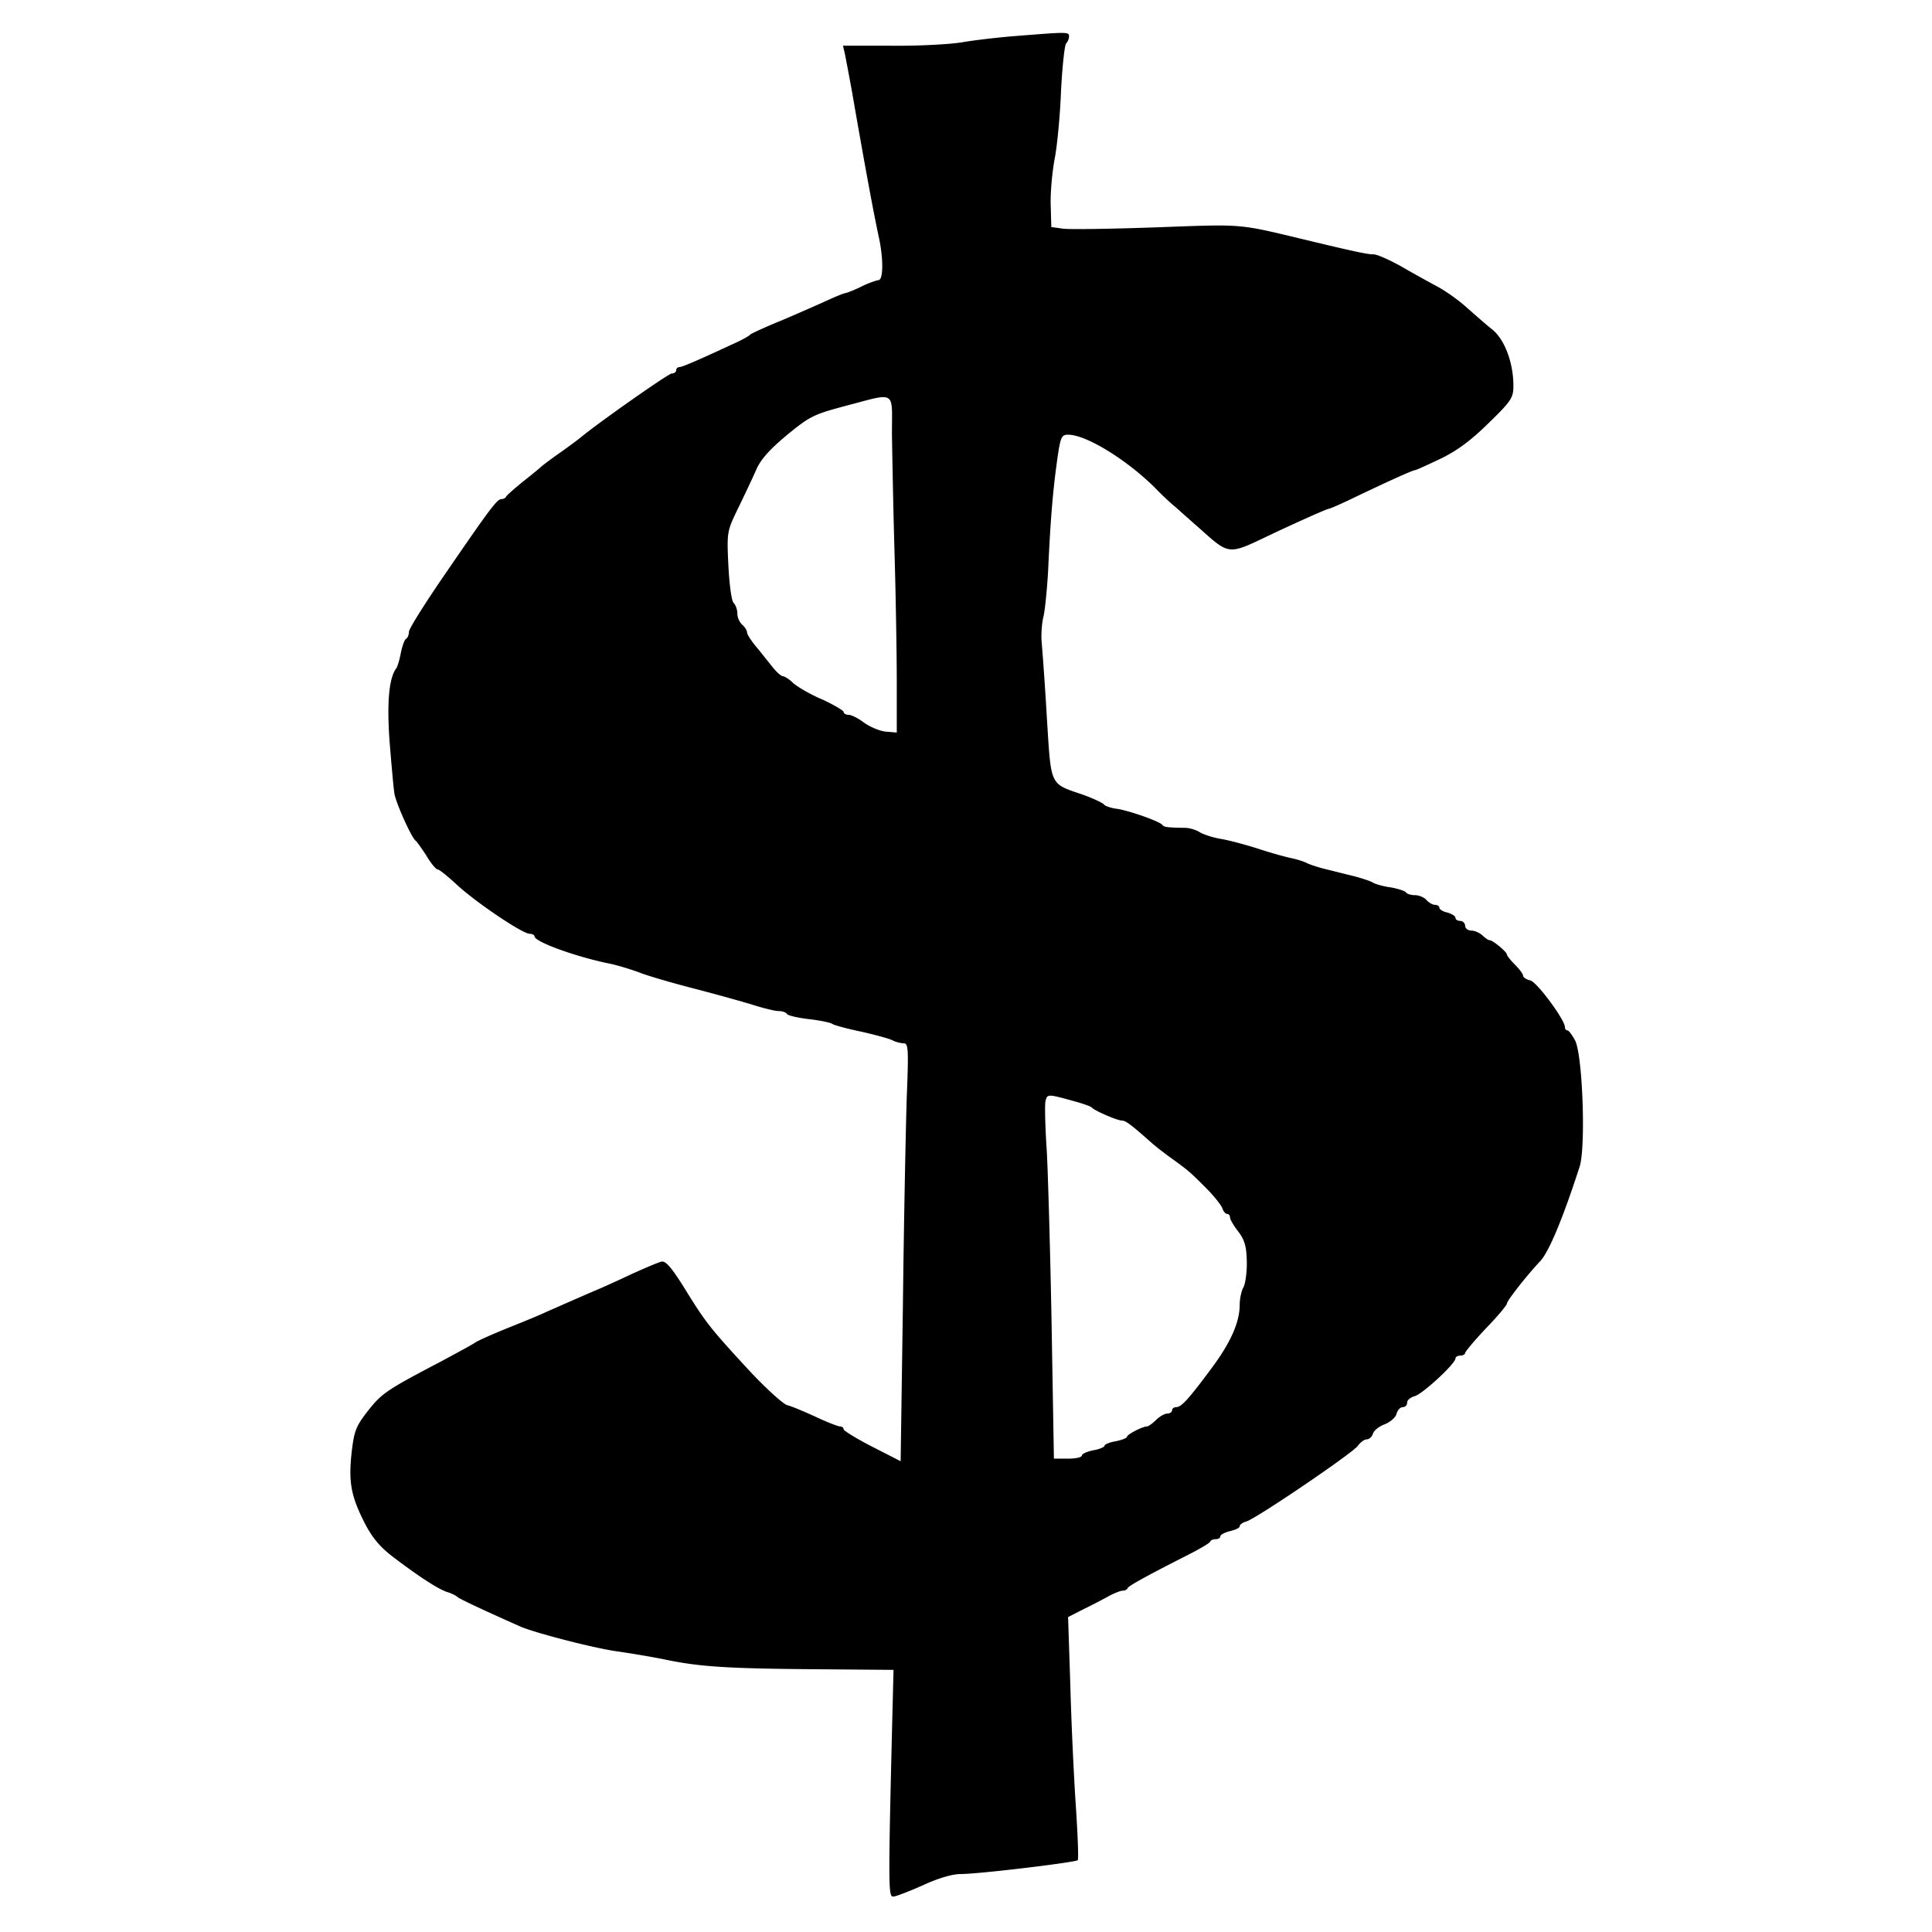 <svg xmlns="http://www.w3.org/2000/svg" version="1.0" viewBox="0 0 468 468"><path d="M246.87 8.658c-4.29.312-10.452 1.014-13.65 1.56s-11.076.936-17.472.858h-11.544l.468 2.028c.234 1.17 1.014 5.226 1.716 9.126 3.276 18.876 5.304 29.718 6.552 35.49 1.092 5.148 1.014 10.14-.156 10.14-.546.078-2.418.702-4.134 1.56s-3.432 1.482-3.744 1.56c-.39 0-2.496.858-4.68 1.872-2.262 1.014-7.176 3.198-11.076 4.836-3.822 1.56-7.176 3.12-7.41 3.354-.234.312-1.638 1.092-3.12 1.794-9.204 4.29-13.338 6.084-14.04 6.084-.39 0-.78.312-.78.78 0 .39-.468.78-1.092.78-.78 0-17.784 11.934-21.996 15.444-.468.39-2.73 2.106-5.07 3.744s-4.368 3.198-4.602 3.432-2.106 1.794-4.29 3.51c-2.106 1.716-3.978 3.354-4.134 3.666-.156.39-.702.624-1.17.624-1.092.078-2.73 2.262-13.962 18.642-4.602 6.708-8.424 12.792-8.424 13.494s-.312 1.482-.702 1.716-.936 1.794-1.248 3.354c-.312 1.638-.78 3.276-1.092 3.744-1.794 2.34-2.34 8.268-1.638 17.94.468 5.616.936 11.154 1.17 12.48.39 2.34 4.134 10.608 5.07 11.31.312.234 1.482 1.872 2.652 3.666 1.092 1.872 2.34 3.354 2.73 3.354s2.418 1.638 4.524 3.588c4.29 4.056 15.99 12.012 17.784 12.012.624 0 1.17.312 1.17.624 0 1.248 9.204 4.68 17.55 6.474 2.184.39 5.694 1.482 7.8 2.262 2.184.858 8.112 2.574 13.26 3.9s11.544 3.12 14.118 3.9c2.652.858 5.538 1.56 6.396 1.56.936 0 1.794.312 2.028.702s2.652.936 5.304 1.248c2.73.312 5.304.858 5.694 1.17.468.312 3.588 1.17 7.02 1.872 3.432.78 6.864 1.716 7.566 2.106.78.39 1.95.702 2.652.702 1.17 0 1.248 1.248.78 13.026-.234 7.254-.702 30.03-.936 50.622l-.546 37.596-6.864-3.51c-3.822-1.95-6.942-3.9-6.942-4.212 0-.39-.39-.702-.858-.702s-3.12-1.014-5.928-2.34c-2.73-1.248-5.85-2.574-6.864-2.808-.936-.234-4.914-3.822-8.814-7.956-9.75-10.53-10.92-12.012-15.834-19.968-3.276-5.304-4.758-7.02-5.772-6.864-.78.156-4.056 1.56-7.332 3.042-3.276 1.56-6.63 3.042-7.488 3.432-1.56.624-8.814 3.822-13.26 5.772-1.248.624-5.46 2.34-9.36 3.9-3.822 1.56-7.332 3.12-7.8 3.51-.39.312-4.134 2.34-8.19 4.524-13.26 6.942-14.352 7.722-17.706 11.934-2.964 3.822-3.354 4.836-3.978 10.14-.78 7.176-.156 10.53 3.12 17.004 1.872 3.666 3.744 5.85 6.786 8.19 6.24 4.758 11.232 8.034 13.416 8.658 1.014.312 2.028.858 2.262 1.092.312.39 5.382 2.808 15.21 7.176 3.51 1.56 18.33 5.382 23.79 6.084 3.198.468 8.346 1.326 11.388 1.95 8.112 1.716 15.054 2.184 36.192 2.34l19.11.156-.078 2.73c-1.248 50.232-1.248 52.182 0 52.182.624 0 3.822-1.248 7.176-2.73 3.666-1.716 7.176-2.73 9.204-2.73 4.368 0 27.69-2.808 28.314-3.354.234-.234 0-6.162-.468-13.182s-1.092-20.124-1.326-29.172l-.546-16.536 3.822-1.95a134.521 134.521 0 006.162-3.198c1.326-.702 2.73-1.248 3.276-1.248.468 0 1.014-.234 1.17-.624.234-.546 4.602-2.964 15.054-8.268 2.574-1.326 4.836-2.652 4.914-2.964.156-.39.78-.624 1.404-.624s1.092-.312 1.092-.702 1.092-.936 2.34-1.248c1.326-.312 2.34-.78 2.34-1.17s.702-.936 1.638-1.17c2.496-.78 25.818-16.614 26.988-18.33.624-.858 1.56-1.56 2.184-1.56.546 0 1.248-.624 1.482-1.404s1.56-1.794 2.886-2.262c1.326-.546 2.574-1.638 2.808-2.496.234-.936.936-1.638 1.482-1.638.624 0 1.092-.468 1.092-1.092s.78-1.248 1.794-1.56c1.794-.39 9.906-7.878 9.906-9.126 0-.39.546-.702 1.17-.702s1.17-.312 1.17-.624 2.262-3.042 5.07-6.006c2.808-2.886 5.07-5.616 5.07-6.006 0-.702 5.07-7.098 7.956-10.14 2.184-2.184 5.694-10.764 9.672-23.088 1.482-4.836.702-26.754-1.092-30.42-.702-1.326-1.56-2.496-1.872-2.496-.39 0-.624-.39-.624-.78 0-1.794-6.708-10.842-8.346-11.31-1.014-.234-1.794-.78-1.794-1.17s-.858-1.56-1.95-2.652-1.95-2.184-1.95-2.418c0-.702-3.354-3.432-4.134-3.51-.39 0-1.17-.546-1.794-1.17-.702-.624-1.872-1.17-2.73-1.17-.78 0-1.482-.546-1.482-1.17s-.546-1.17-1.17-1.17-1.17-.312-1.17-.78c0-.39-.858-.936-1.95-1.248-1.092-.234-1.95-.78-1.95-1.17s-.468-.702-1.092-.702c-.546 0-1.482-.546-2.028-1.17s-1.794-1.17-2.808-1.17c-.936 0-1.95-.312-2.184-.702-.234-.312-1.872-.858-3.588-1.17-1.794-.234-3.822-.78-4.524-1.248-.702-.39-2.73-1.014-4.446-1.482-1.716-.39-4.68-1.17-6.63-1.638s-4.056-1.17-4.68-1.482c-.702-.39-2.418-.936-3.9-1.248s-5.148-1.326-8.19-2.34c-2.964-.936-7.02-2.028-8.97-2.34-1.872-.312-4.212-1.092-5.07-1.638s-2.418-1.014-3.51-1.014c-4.212-.078-5.07-.156-5.46-.702-.624-.858-7.956-3.432-10.92-3.9-1.482-.156-2.964-.702-3.198-1.014-.234-.39-2.418-1.404-4.914-2.34-8.424-2.886-7.878-1.794-8.97-18.876-.468-8.19-1.092-16.38-1.248-18.096s0-4.602.468-6.396c.39-1.872.858-6.786 1.092-10.92.546-11.934 1.092-18.798 2.106-26.208.858-6.24 1.092-6.786 2.73-6.786 4.368 0 14.118 6.006 20.982 12.792 1.716 1.794 3.978 3.9 5.07 4.758 1.014.936 4.134 3.666 6.942 6.162 5.772 5.148 6.24 5.226 14.352 1.326 7.02-3.354 15.366-7.098 15.834-7.098.234 0 2.964-1.17 6.006-2.652 8.814-4.212 14.352-6.708 14.898-6.708.234 0 2.964-1.248 6.084-2.73 4.056-1.95 7.41-4.446 11.7-8.658 5.538-5.382 6.006-6.162 6.006-9.048 0-5.538-2.106-11.232-5.148-13.65-1.482-1.17-4.212-3.588-6.162-5.304-1.872-1.716-5.07-3.978-7.098-5.07s-6.006-3.276-8.814-4.914c-2.808-1.56-5.772-2.886-6.63-2.886-1.404 0-4.134-.546-16.458-3.51-16.614-3.978-14.742-3.822-36.114-3.042-10.998.39-21.294.546-22.776.312l-2.73-.39-.156-5.46c-.078-3.042.39-7.956.936-10.92.624-3.042 1.326-10.374 1.56-16.38.312-6.006.858-11.232 1.248-11.7.39-.39.702-1.17.702-1.716 0-1.092-.312-1.092-12.09-.156zm-30.81 96.408c.078 5.07.312 17.94.624 28.704.312 10.686.546 24.96.546 31.59v12.09l-2.73-.234c-1.482-.156-3.822-1.17-5.226-2.184-1.326-1.014-3.042-1.872-3.666-1.872-.702 0-1.248-.312-1.248-.702 0-.312-2.34-1.716-5.226-3.042-2.964-1.248-6.084-3.12-7.02-3.978-.936-.936-2.106-1.638-2.496-1.638s-1.56-1.014-2.574-2.34c-1.014-1.248-2.73-3.432-3.9-4.836s-2.184-2.964-2.184-3.432-.546-1.326-1.17-1.872-1.17-1.716-1.17-2.652-.39-2.106-.936-2.652c-.468-.468-1.014-4.368-1.248-9.126-.39-8.112-.312-8.268 2.418-13.884 1.482-3.042 3.432-7.176 4.29-9.126 1.092-2.574 3.276-4.992 7.488-8.502 5.616-4.602 6.474-4.992 14.352-7.098 12.246-3.198 11.076-3.9 11.076 6.786zm44.46 161.772c1.95.546 3.666 1.17 3.9 1.404.624.78 6.24 3.198 7.332 3.198.936 0 2.262 1.014 7.098 5.304.858.78 2.964 2.418 4.68 3.666 4.446 3.198 4.758 3.51 8.58 7.332 1.95 1.95 3.666 4.134 3.978 4.914.234.78.78 1.404 1.17 1.404s.702.39.702.858.858 1.95 1.95 3.354c1.56 2.028 2.028 3.588 2.106 7.176.078 2.496-.312 5.382-.78 6.318-.546.936-.936 2.886-.936 4.29 0 4.29-2.262 9.282-6.864 15.444-5.382 7.254-7.254 9.36-8.502 9.36-.546 0-1.014.312-1.014.78 0 .39-.546.78-1.17.78s-1.872.702-2.73 1.56-1.872 1.56-2.184 1.56c-1.092 0-4.836 1.95-4.836 2.496 0 .312-1.248.78-2.73 1.092-1.482.234-2.73.78-2.73 1.092s-1.248.858-2.73 1.092c-1.482.312-2.73.858-2.73 1.248 0 .468-1.56.78-3.354.78h-3.432l-.546-31.824c-.312-17.472-.858-36.582-1.17-42.51-.39-5.85-.546-11.466-.312-12.324.468-1.716.468-1.716 7.254.156z"/></svg>